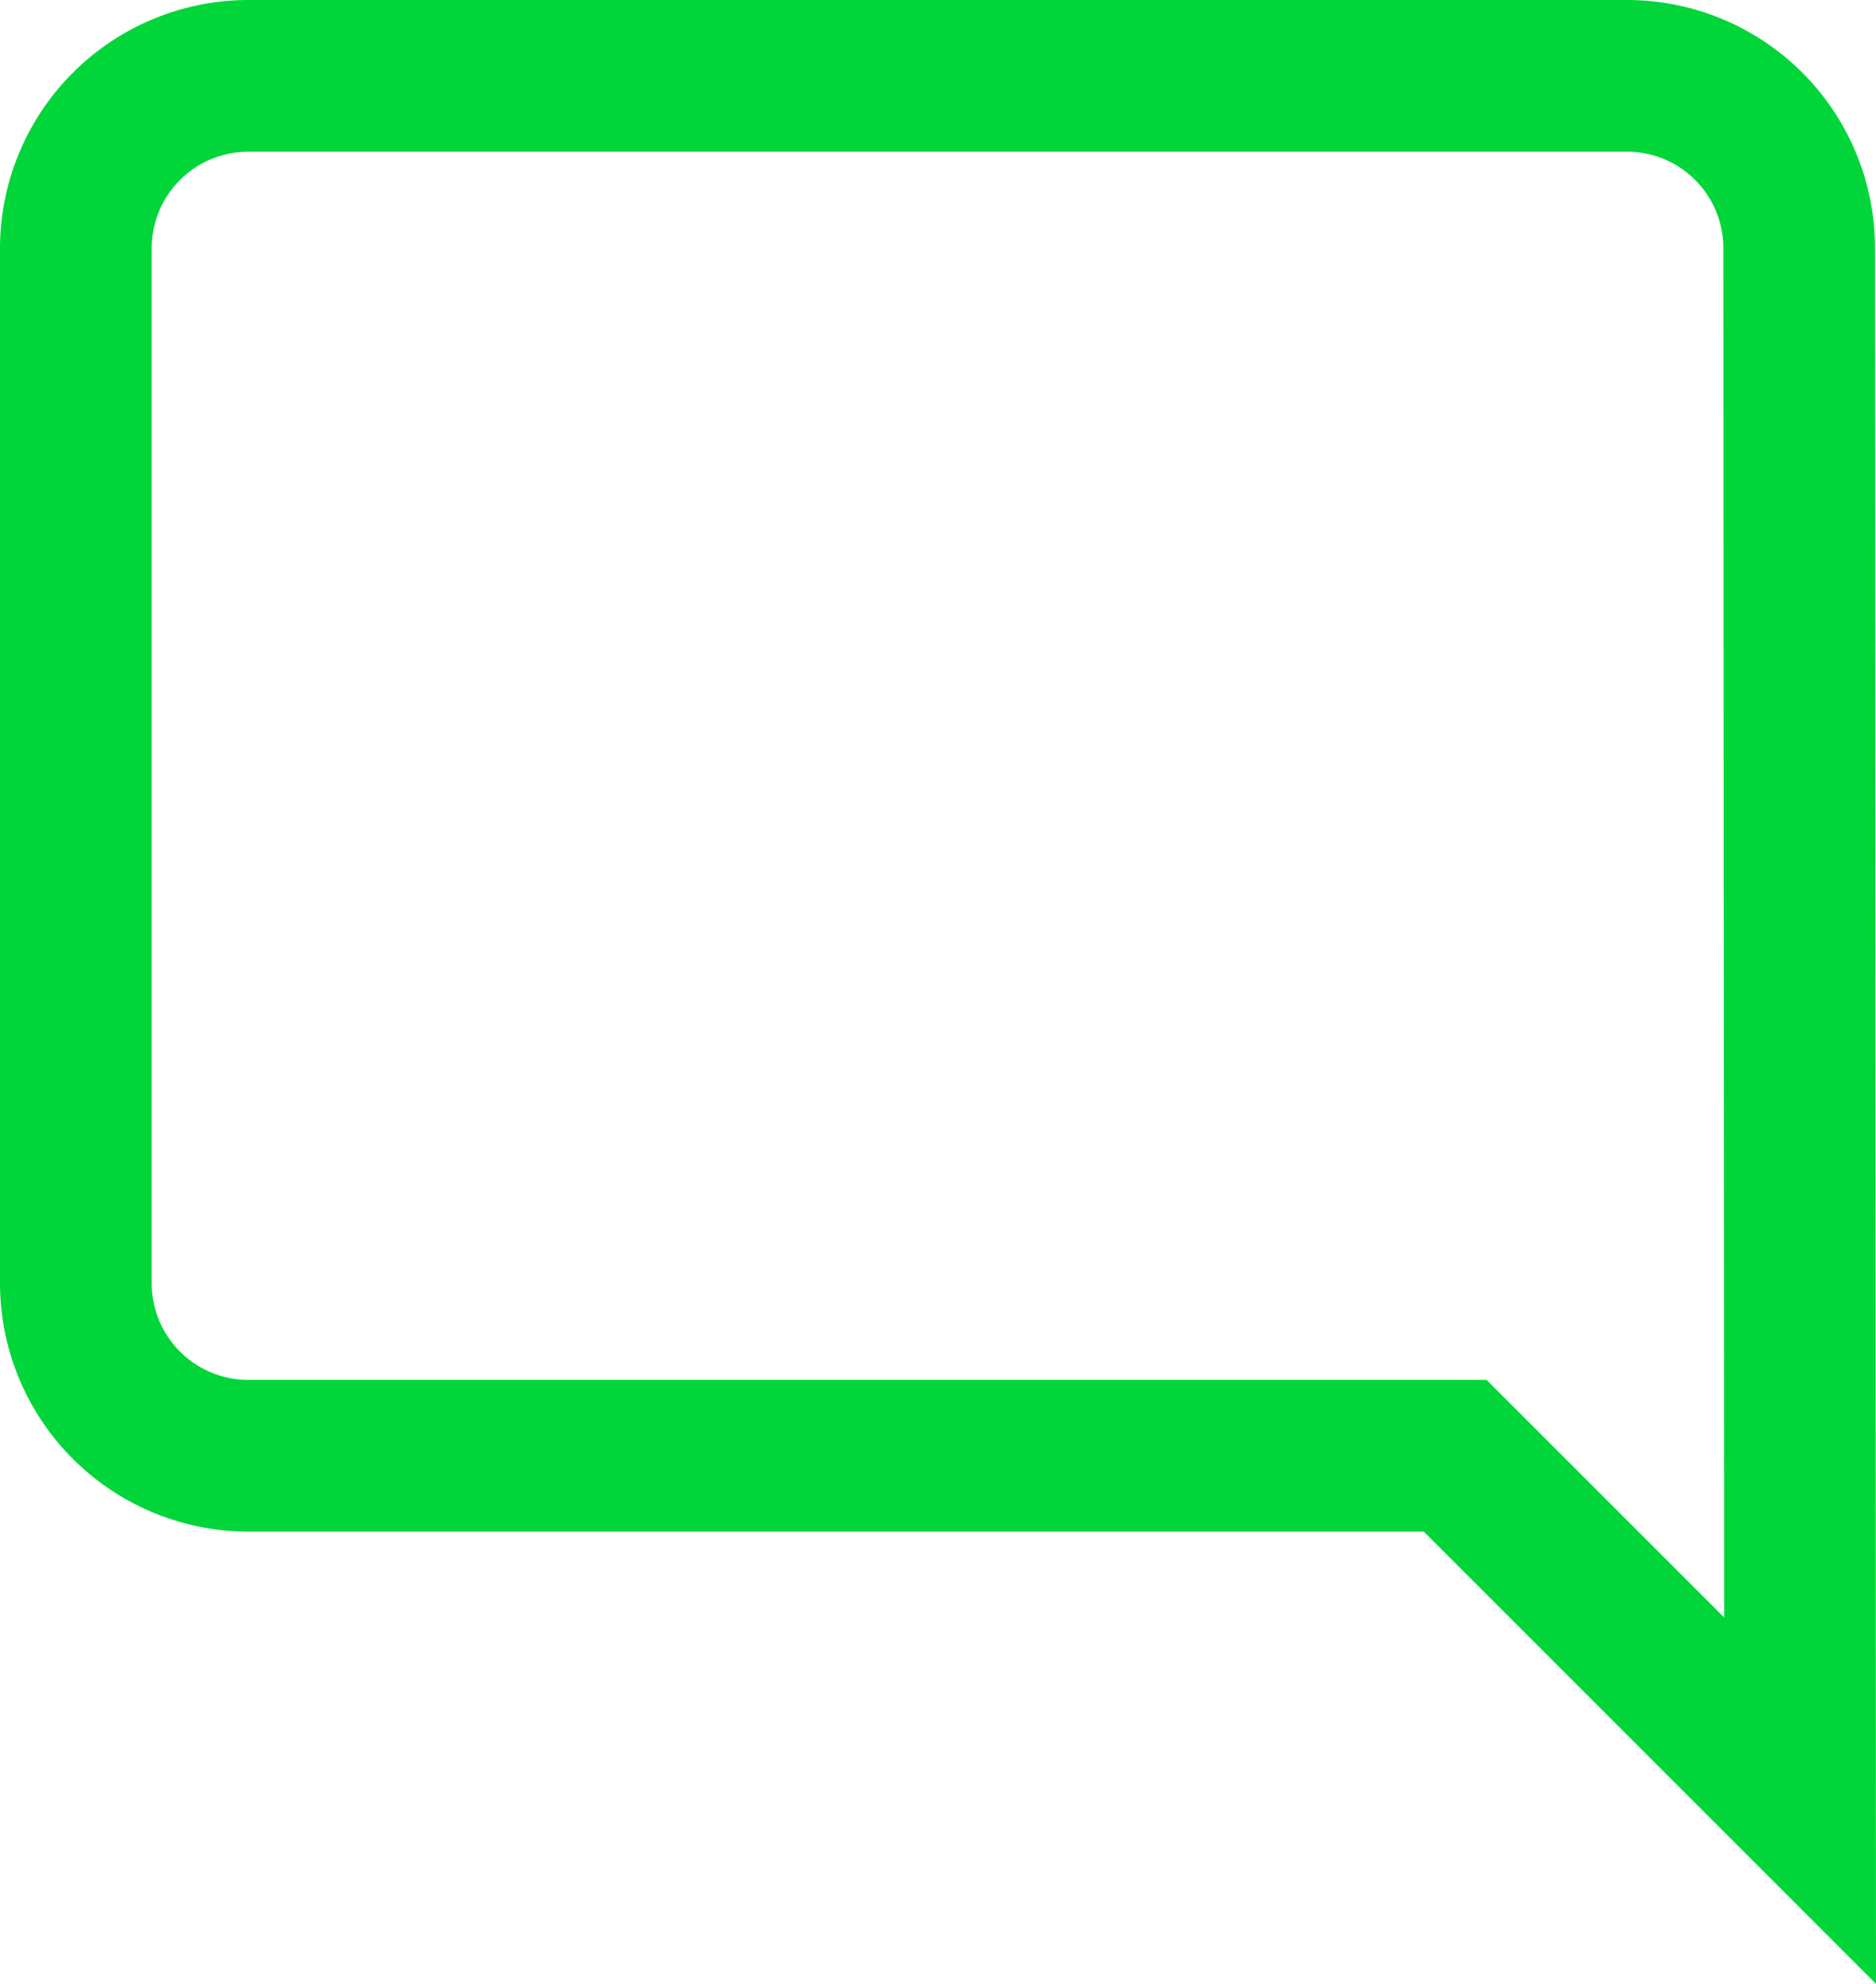 <svg xmlns="http://www.w3.org/2000/svg" width="20.585" height="21.761"><path data-name="Icon material-mode-comment" d="M2.724 0H17.86a2.722 2.722 0 0 1 2.714 2.724l.011 19.037-4.962-4.961H2.724A2.727 2.727 0 0 1 0 14.076V2.724A2.727 2.727 0 0 1 2.724 0Zm16.195 17.742L18.91 2.724a1.057 1.057 0 0 0-1.05-1.06H2.724a1.061 1.061 0 0 0-1.06 1.06v11.352a1.061 1.061 0 0 0 1.06 1.06h13.588Z" fill="#00d639"/></svg>